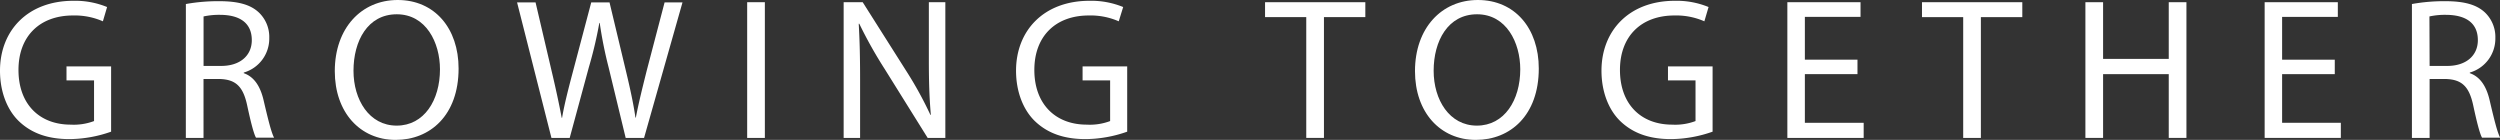 <svg id="Layer_1" data-name="Layer 1" xmlns="http://www.w3.org/2000/svg" viewBox="0 0 565.43 31.64"><rect x="0" y="0" width="565.43" height="31.64" fill="#333333" stroke="none"/><defs><style>.cls-1{fill:#fff;}</style></defs><path class="cls-1" d="M-100.38,135.59a28.69,28.69,0,0,1-9.41,1.68c-4.63,0-8.45-1.18-11.45-4.05-2.64-2.54-4.27-6.64-4.27-11.41,0-9.13,6.31-15.82,16.59-15.82a19,19,0,0,1,7.63,1.41l-.95,3.23a15.84,15.84,0,0,0-6.77-1.32c-7.46,0-12.32,4.64-12.32,12.32S-116.65,134-109.51,134a13,13,0,0,0,5.27-.81V124h-6.23v-3.18h10.09Z" transform="translate(125.51 -105.81)"/><path class="cls-1" d="M-83.47,106.72a41.05,41.05,0,0,1,7.59-.64c4.23,0,7,.78,8.86,2.5a7.63,7.63,0,0,1,2.41,5.82,8,8,0,0,1-5.77,7.82v.14c2.36.82,3.77,3,4.5,6.18,1,4.27,1.73,7.23,2.36,8.41h-4.09c-.5-.86-1.18-3.5-2-7.32-.91-4.23-2.55-5.82-6.14-5.95h-3.73V137h-4Zm4,14h4c4.23,0,6.91-2.32,6.91-5.82,0-4-2.86-5.68-7-5.73a16.46,16.46,0,0,0-3.91.36Z" transform="translate(125.51 -105.81)"/><path class="cls-1" d="M-21.79,121.31c0,10.55-6.41,16.14-14.23,16.14-8.09,0-13.77-6.27-13.77-15.55,0-9.72,6-16.09,14.23-16.09C-27.2,105.81-21.79,112.22-21.79,121.31Zm-23.77.5c0,6.55,3.54,12.41,9.77,12.41S-26,128.45-26,121.49c0-6.09-3.18-12.45-9.77-12.45S-45.56,115.08-45.56,121.81Z" transform="translate(125.51 -105.81)"/><path class="cls-1" d="M-.79,137l-7.77-30.64h4.18l3.63,15.5c.91,3.82,1.73,7.64,2.28,10.59h.09c.5-3,1.45-6.68,2.5-10.63l4.09-15.46h4.14l3.72,15.55c.87,3.63,1.68,7.27,2.14,10.5h.09c.64-3.37,1.5-6.78,2.45-10.59l4.05-15.46h4.05L20.16,137H16l-3.87-16a93.67,93.67,0,0,1-2-10h-.09a92.84,92.84,0,0,1-2.36,10L3.34,137Z" transform="translate(125.51 -105.81)"/><path class="cls-1" d="M47.48,106.31V137h-4V106.31Z" transform="translate(125.51 -105.81)"/><path class="cls-1" d="M65.3,137V106.31h4.31l9.82,15.5a84.63,84.63,0,0,1,5.5,10l.09-.05c-.36-4.09-.45-7.82-.45-12.59V106.31H88.3V137h-4L74.57,121.4a98.29,98.29,0,0,1-5.73-10.22l-.13,0c.22,3.86.31,7.55.31,12.64V137Z" transform="translate(125.51 -105.81)"/><path class="cls-1" d="M129.43,135.59a28.69,28.69,0,0,1-9.41,1.68c-4.63,0-8.45-1.18-11.45-4.05-2.64-2.54-4.28-6.64-4.28-11.41,0-9.13,6.32-15.82,16.6-15.82a19,19,0,0,1,7.63,1.41l-1,3.23a15.85,15.85,0,0,0-6.78-1.32c-7.45,0-12.31,4.64-12.31,12.32S113.16,134,120.29,134a13,13,0,0,0,5.28-.81V124h-6.23v-3.18h10.09Z" transform="translate(125.51 -105.81)"/><path class="cls-1" d="M169.93,109.68h-9.32v-3.37h22.68v3.37h-9.36V137h-4Z" transform="translate(125.51 -105.81)"/><path class="cls-1" d="M222.52,121.31c0,10.55-6.41,16.14-14.23,16.14-8.09,0-13.77-6.27-13.77-15.55,0-9.72,6-16.09,14.22-16.09C217.11,105.81,222.52,112.22,222.52,121.31Zm-23.78.5c0,6.55,3.55,12.41,9.78,12.41s9.81-5.77,9.81-12.73c0-6.09-3.18-12.45-9.77-12.45S198.74,115.08,198.74,121.81Z" transform="translate(125.51 -105.81)"/><path class="cls-1" d="M261.83,135.59a28.69,28.69,0,0,1-9.41,1.68c-4.63,0-8.45-1.18-11.45-4.05-2.64-2.54-4.27-6.64-4.27-11.41,0-9.13,6.32-15.82,16.59-15.82a19,19,0,0,1,7.63,1.41l-.95,3.23a15.84,15.84,0,0,0-6.77-1.32c-7.46,0-12.32,4.64-12.32,12.32S245.56,134,252.7,134a13,13,0,0,0,5.27-.81V124h-6.23v-3.18h10.09Z" transform="translate(125.51 -105.81)"/><path class="cls-1" d="M294.6,122.58H282.7v11H296V137H278.74V106.31h16.55v3.32H282.7v9.68h11.9Z" transform="translate(125.51 -105.81)"/><path class="cls-1" d="M318.51,109.68h-9.32v-3.37h22.69v3.37h-9.37V137h-4Z" transform="translate(125.51 -105.81)"/><path class="cls-1" d="M350.15,106.31v12.82H365V106.31h4V137h-4V122.58H350.15V137h-4V106.31Z" transform="translate(125.51 -105.81)"/><path class="cls-1" d="M402.55,122.58H390.64v11h13.28V137H386.69V106.31h16.55v3.32h-12.6v9.68h11.91Z" transform="translate(125.51 -105.81)"/><path class="cls-1" d="M420,106.72a41.05,41.05,0,0,1,7.59-.64c4.23,0,7,.78,8.87,2.5a7.67,7.67,0,0,1,2.41,5.82,8,8,0,0,1-5.78,7.82v.14c2.37.82,3.77,3,4.5,6.18,1,4.27,1.73,7.23,2.37,8.41h-4.1c-.5-.86-1.18-3.5-2-7.32-.91-4.23-2.55-5.82-6.14-5.95h-3.72V137h-4Zm4,14h4c4.23,0,6.91-2.32,6.91-5.82,0-4-2.86-5.68-7.05-5.73a16.35,16.35,0,0,0-3.9.36Z" transform="translate(125.51 -105.81)"/></svg>
